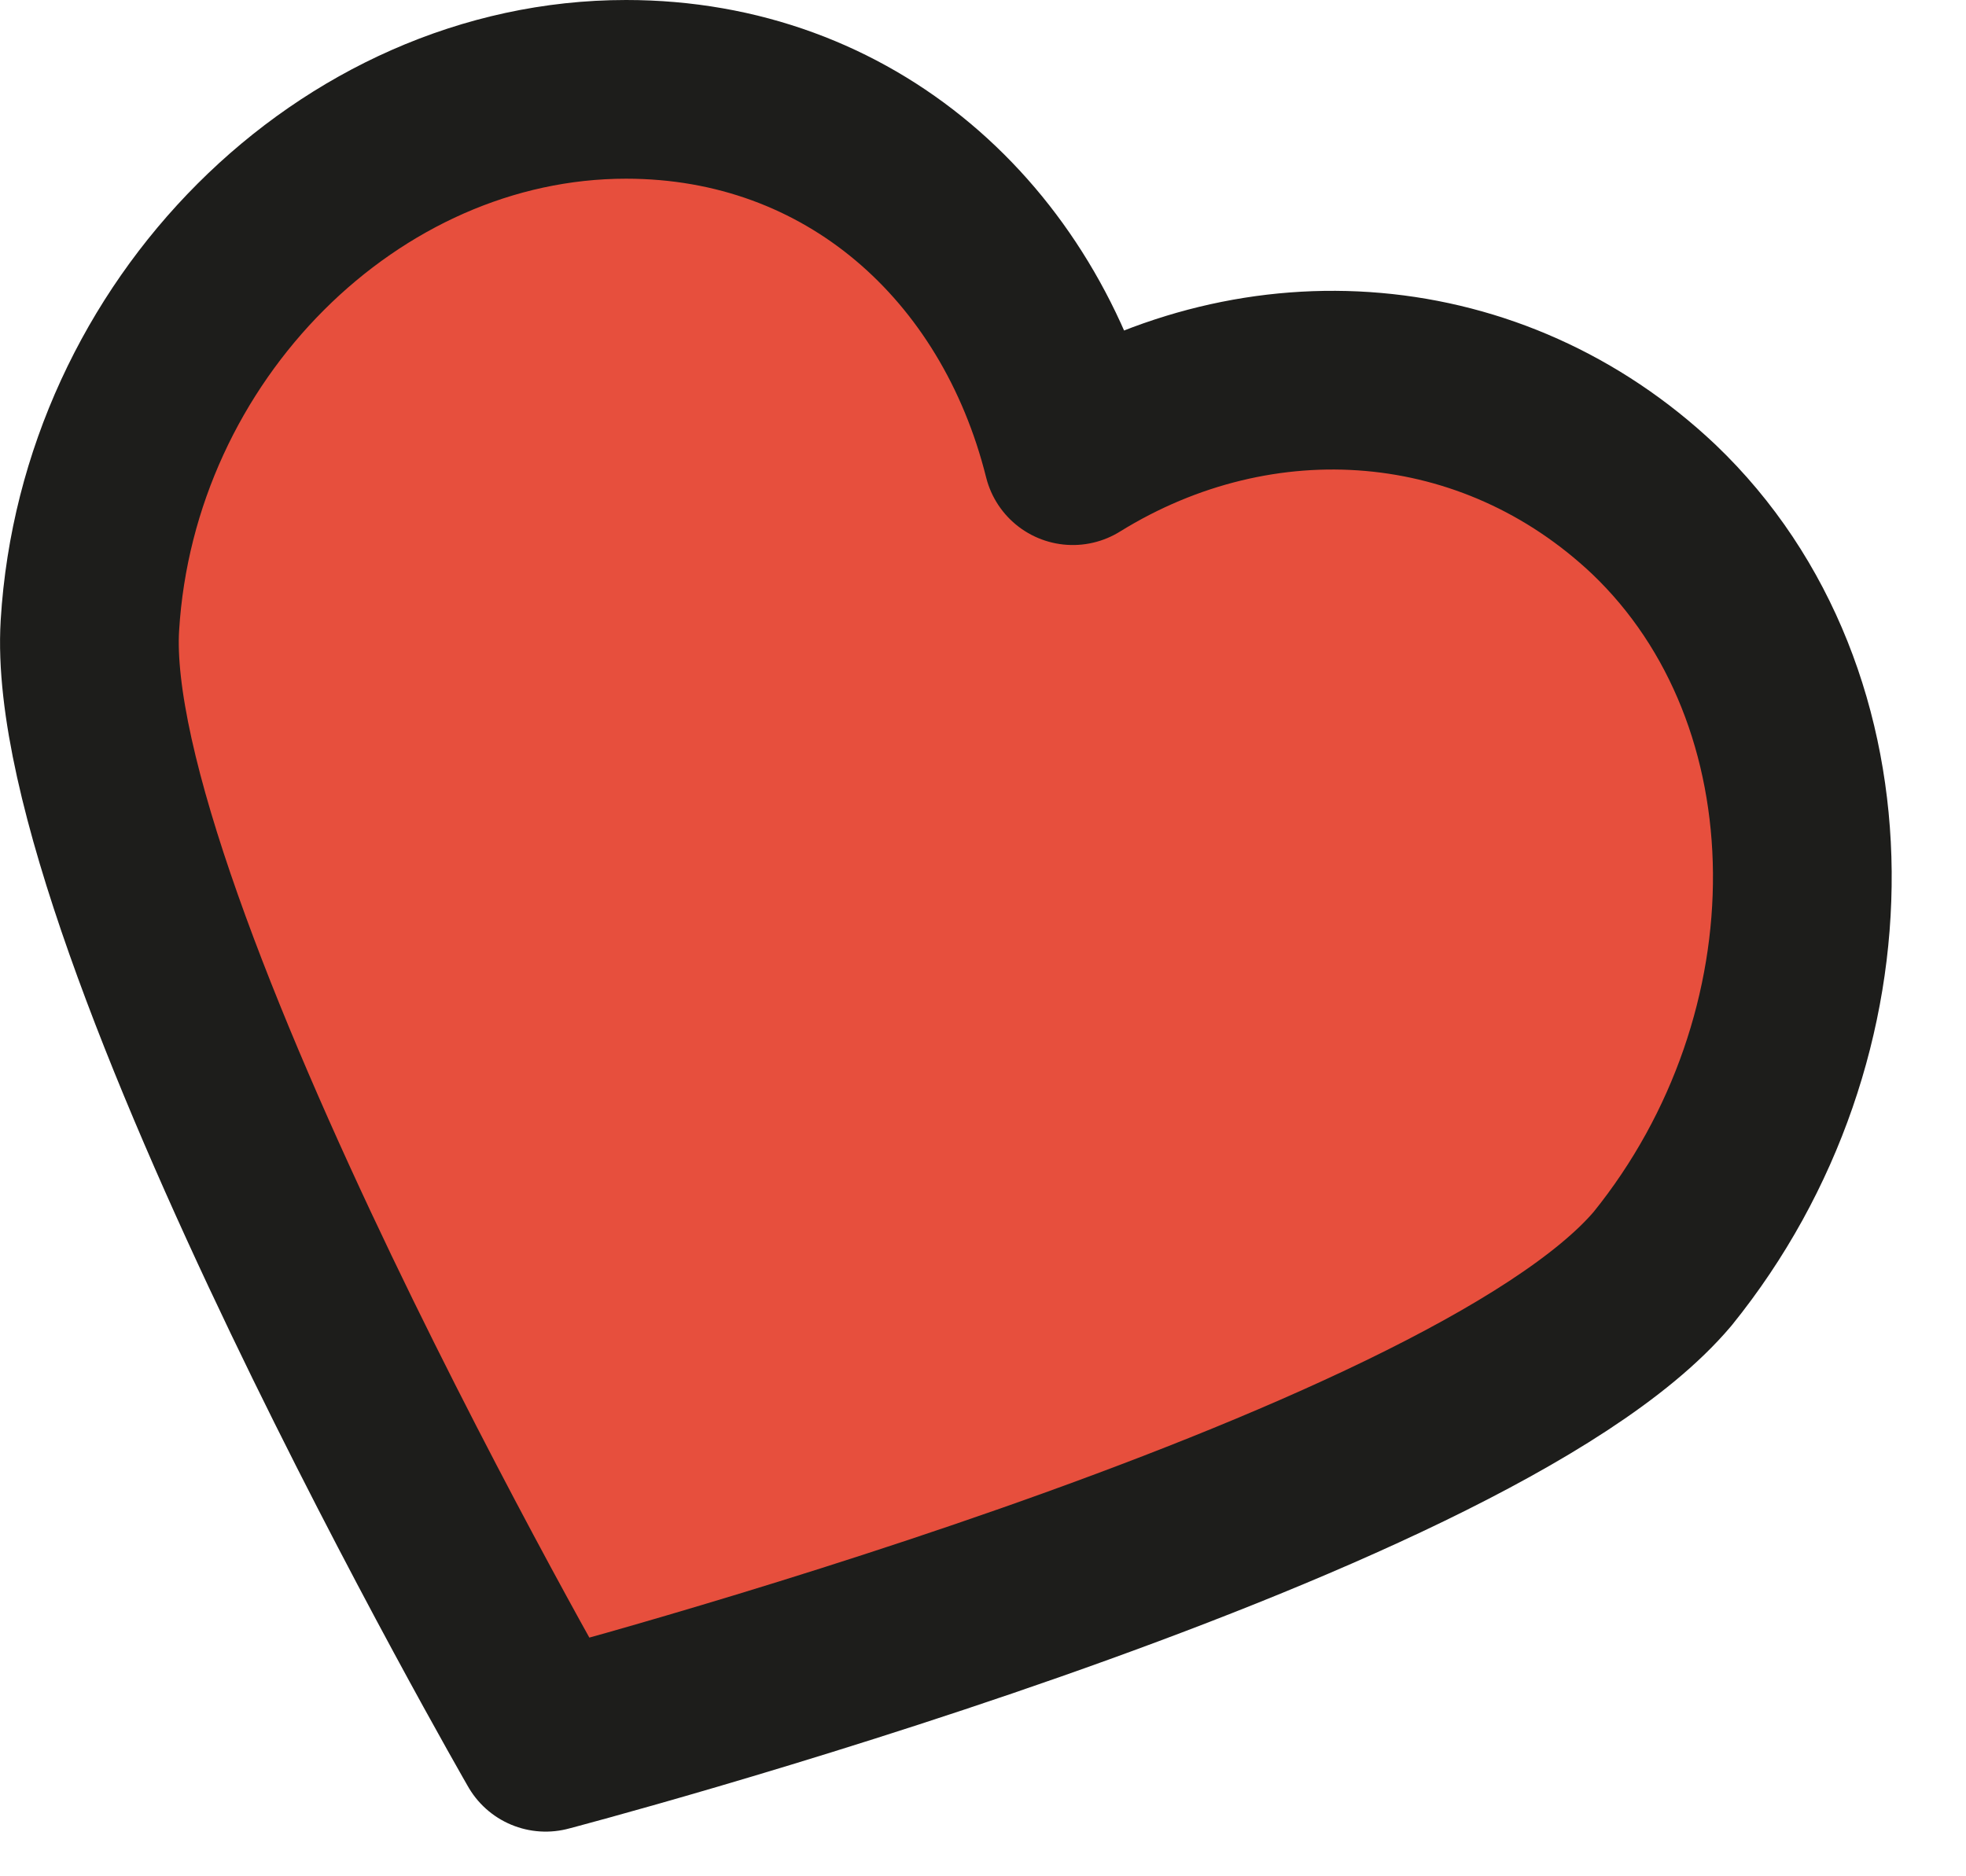 <?xml version="1.0" encoding="UTF-8"?> <svg xmlns="http://www.w3.org/2000/svg" width="22" height="21" viewBox="0 0 22 21" fill="none"> <path d="M18.506 5.7C16.706 4 14.105 3.8 12.005 5.1C11.405 2.7 9.506 1 7.006 1C3.906 1 1.206 3.7 1.006 7C0.806 10.3 6.106 19.5 6.106 19.5C6.106 19.5 16.405 16.8 18.605 14.2C20.706 11.6 20.706 7.8 18.506 5.7Z" fill="#E74F3D"></path> <path d="M18.506 5.7C16.706 4 14.105 3.8 12.005 5.1C11.405 2.7 9.506 1 7.006 1C3.906 1 1.206 3.7 1.006 7C0.806 10.3 6.106 19.5 6.106 19.5C6.106 19.5 16.405 16.8 18.605 14.2C20.706 11.6 20.706 7.8 18.506 5.7Z" stroke="#1D1D1B" stroke-width="2" stroke-miterlimit="10" stroke-linecap="round" stroke-linejoin="round"></path> </svg> 
